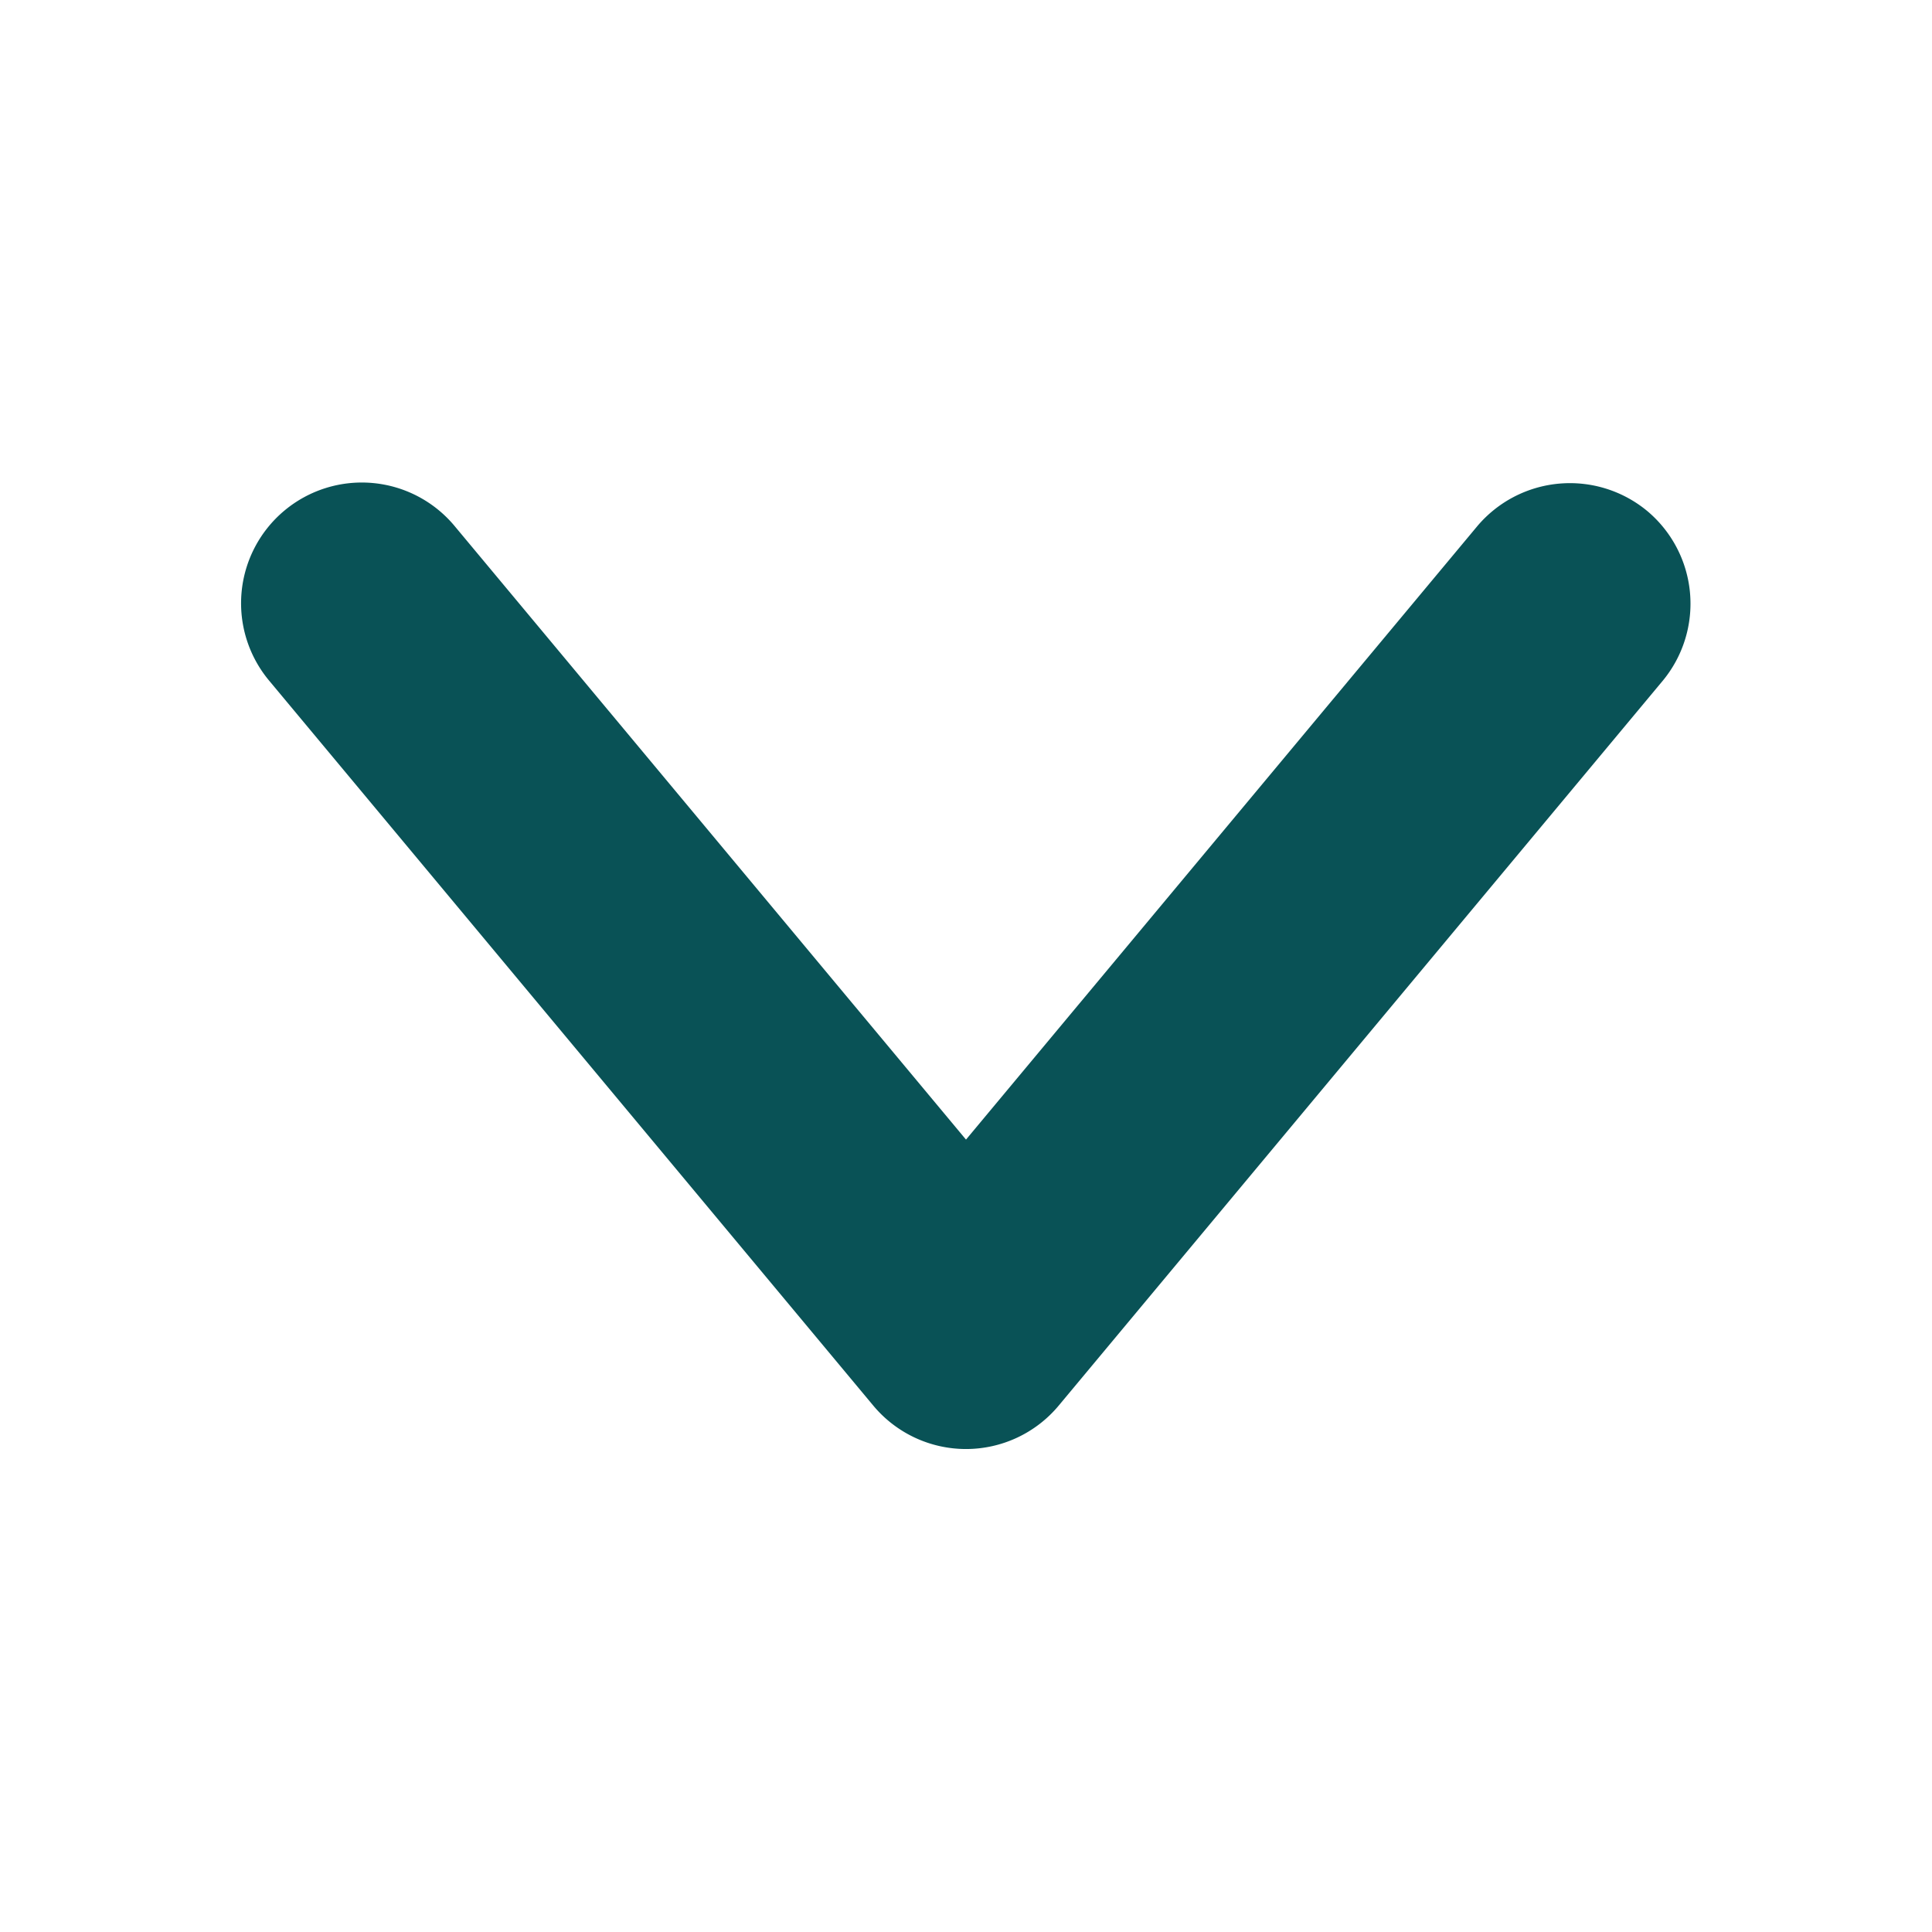 <?xml version="1.0" ?><svg viewBox="0 0 96 96" xmlns="http://www.w3.org/2000/svg"><title/><path fill="#095256" d="M81.846,25.388a6.024,6.024,0,0,0-8.45.768L48,56.626l-25.396-30.47a5.999,5.999,0,1,0-9.211,7.688L43.394,69.845a5.997,5.997,0,0,0,9.211,0L82.607,33.843A6.008,6.008,0,0,0,81.846,25.388Z"/></svg>
